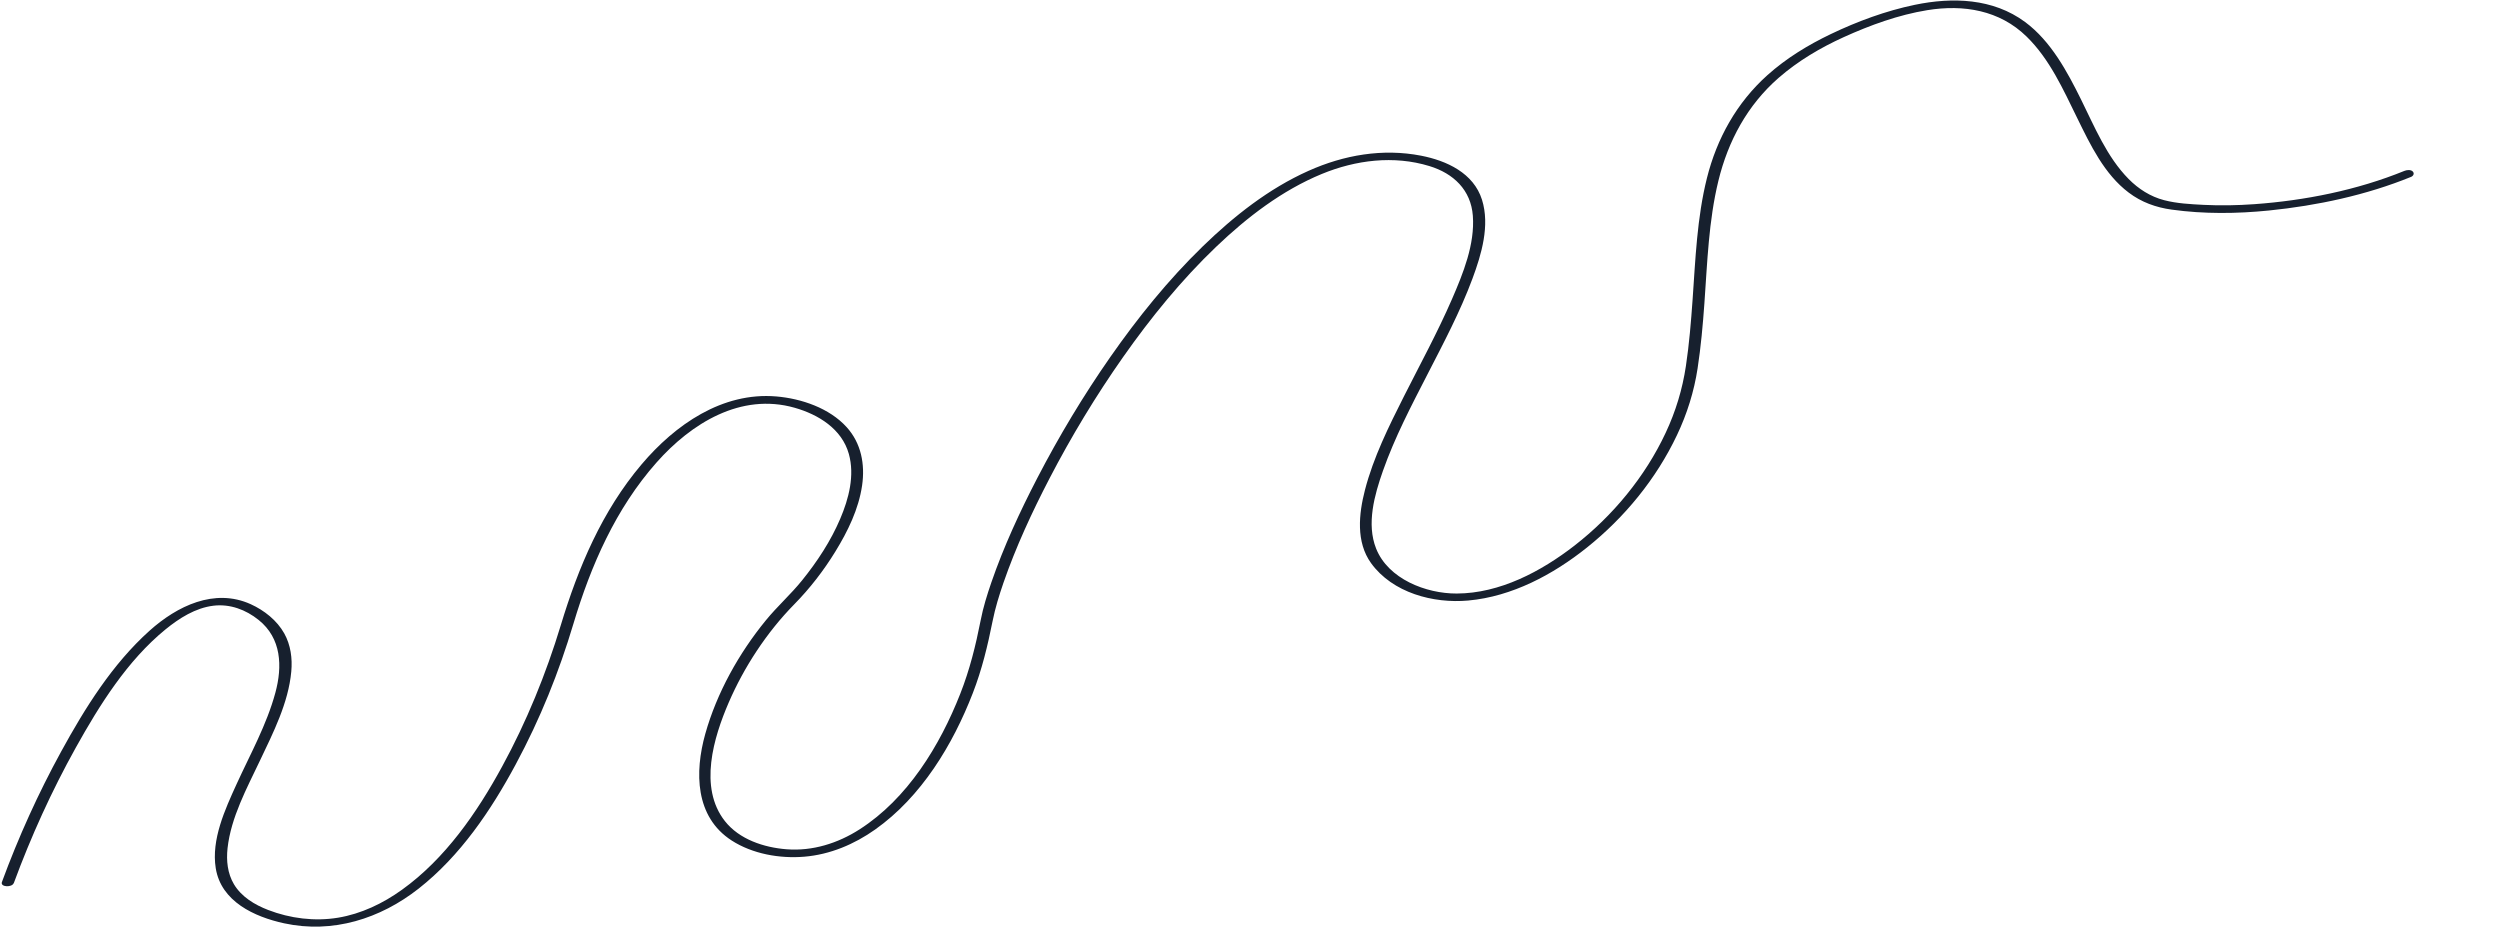 <svg width="737" height="274" viewBox="0 0 737 274" fill="none" xmlns="http://www.w3.org/2000/svg">
<path d="M4.087 260.296C9.141 246.576 15.238 233.173 22.349 220.392C29.347 207.827 37.528 194.747 48.787 185.549C52.841 182.246 57.634 179.198 62.934 178.561C67.793 177.98 72.477 179.733 76.242 182.76C82.998 188.172 83.291 196.449 81.17 204.243C78.618 213.669 73.77 222.332 69.738 231.172C66.337 238.638 62.252 247.499 63.6 255.932C65.164 265.764 74.995 270.288 83.769 272.193C98.067 275.29 112.086 270.864 123.419 261.961C135.676 252.324 144.707 238.973 152.021 225.365C159.336 211.757 164.763 198.194 169.053 183.857C174.2 166.66 181.523 149.934 193.541 136.351C203.761 124.806 218.397 115.681 234.271 120.209C241.252 122.198 248.173 126.426 250.242 133.821C252.014 140.19 250.216 147.03 247.696 152.942C244.902 159.509 240.919 165.556 236.46 171.085C233.122 175.225 229.142 178.746 225.779 182.865C217.839 192.562 211.296 204.274 207.907 216.383C204.771 227.598 204.88 240.798 215.685 247.774C221.835 251.745 229.881 253.159 237.101 252.556C244.683 251.928 251.84 248.904 258.012 244.532C271.592 234.91 280.873 219.598 286.789 204.316C289.481 197.389 291.174 190.328 292.626 183.056C293.388 179.243 294.542 175.517 295.808 171.838C299.484 161.223 304.231 150.991 309.401 141.034C315.833 128.639 323.084 116.653 331.109 105.233C339.133 93.812 348.272 82.54 358.528 72.746C367.635 64.042 377.943 56.117 389.672 51.281C399.696 47.16 410.891 45.749 421.375 48.953C428.471 51.111 433.628 55.986 434.195 63.608C434.823 72.025 431.332 80.597 428.052 88.169C423.794 97.969 418.672 107.363 413.856 116.896C409.398 125.755 404.873 134.828 402.382 144.477C400.571 151.478 399.698 159.783 404.182 166.002C410.518 174.777 422.545 177.967 432.837 177.035C445.744 175.869 457.854 169.39 467.832 161.414C478.944 152.54 488.279 141.14 494.375 128.264C497.345 122.013 499.414 115.417 500.454 108.578C501.419 102.234 502.002 95.829 502.457 89.415C503.324 77.349 503.701 65.111 506.58 53.304C509.458 41.498 515.166 30.965 524.316 22.971C530.046 17.975 536.645 14.079 543.554 10.939C551.354 7.403 559.674 4.382 568.155 2.999C578.874 1.257 589.487 2.998 597.452 10.796C604.264 17.44 608.257 26.431 612.389 34.854C616.248 42.724 620.358 51.357 627.532 56.769C631.285 59.615 635.555 61.15 640.187 61.793C649.699 63.117 659.401 63.016 668.937 62.053C683.111 60.615 697.557 57.532 710.78 52.146C711.457 51.869 711.832 51.158 711.297 50.571C710.714 49.943 709.507 50.096 708.817 50.379C694.877 56.058 679.468 59.133 664.505 60.197C659.567 60.547 654.603 60.644 649.652 60.395C645.791 60.195 641.742 59.994 637.978 59.011C633.936 57.956 630.428 55.706 627.517 52.762C621.088 46.256 617.479 37.37 613.475 29.298C609.47 21.225 604.654 12.152 596.985 6.479C587.538 -0.511 575.609 -0.891 564.474 1.424C555.951 3.196 547.554 6.295 539.718 10.047C533.023 13.255 526.589 17.176 521.048 22.141C512.006 30.245 506.138 40.767 503.2 52.504C500.27 64.223 499.82 76.398 498.972 88.395C498.51 94.905 497.975 101.429 497.009 107.882C495.988 114.73 493.99 121.311 491.044 127.583C484.973 140.558 475.45 152.066 464.159 160.843C454.343 168.458 442.156 174.938 429.437 174.974C420.421 175.011 409.249 170.696 405.679 161.717C402.779 154.446 405.218 145.841 407.686 138.819C411.15 128.972 416.048 119.638 420.806 110.377C425.563 101.117 430.46 91.892 434.085 82.134C436.743 74.972 439.271 66.47 436.895 58.892C434.407 51.004 426.489 47.369 418.93 45.895C407.619 43.697 396.193 45.682 385.749 50.363C374.015 55.604 363.743 63.731 354.576 72.629C344.391 82.519 335.424 93.643 327.3 105.275C319.354 116.663 312.191 128.598 305.795 140.931C300.647 150.863 295.905 161.109 292.25 171.7C290.992 175.36 289.833 179.073 289.097 182.875C287.642 190.288 285.869 197.458 283.09 204.515C277.068 219.84 267.547 235.436 253.398 244.501C246.995 248.611 239.503 250.968 231.865 250.363C225.224 249.846 217.964 247.475 213.702 242.064C205.9 232.17 210.385 217.366 214.842 207.066C219.298 196.767 225.95 186.497 234.15 178.15C238.764 173.456 242.844 168.175 246.279 162.57C249.933 156.627 253.137 150.078 254.15 143.095C255.046 136.887 253.892 130.668 249.593 125.922C244.505 120.307 236.261 117.503 228.876 116.872C212.919 115.509 199.024 125.229 189.156 136.877C177.49 150.641 170.493 167.218 165.321 184.317C160.958 198.699 155.236 212.754 148.043 225.941C140.617 239.579 131.255 253.143 118.495 262.305C112.882 266.34 106.486 269.409 99.638 270.541C92.79 271.673 85.541 270.77 79.044 268.257C75.088 266.733 71.188 264.396 68.966 260.674C67.065 257.471 66.685 253.708 67.081 250.06C68.078 240.961 72.796 232.32 76.652 224.187C80.509 216.055 85.036 207.214 85.872 197.948C86.224 194.117 85.704 190.163 83.812 186.755C81.653 182.883 77.901 179.928 73.904 178.111C63.202 173.277 52.196 178.669 44.105 185.918C33.126 195.76 25.042 208.739 18.016 221.578C11.253 233.922 5.426 246.812 0.566 260.019C0.001 261.552 3.558 261.69 4.053 260.326L4.087 260.296Z" fill="#17202E"/>
</svg>
